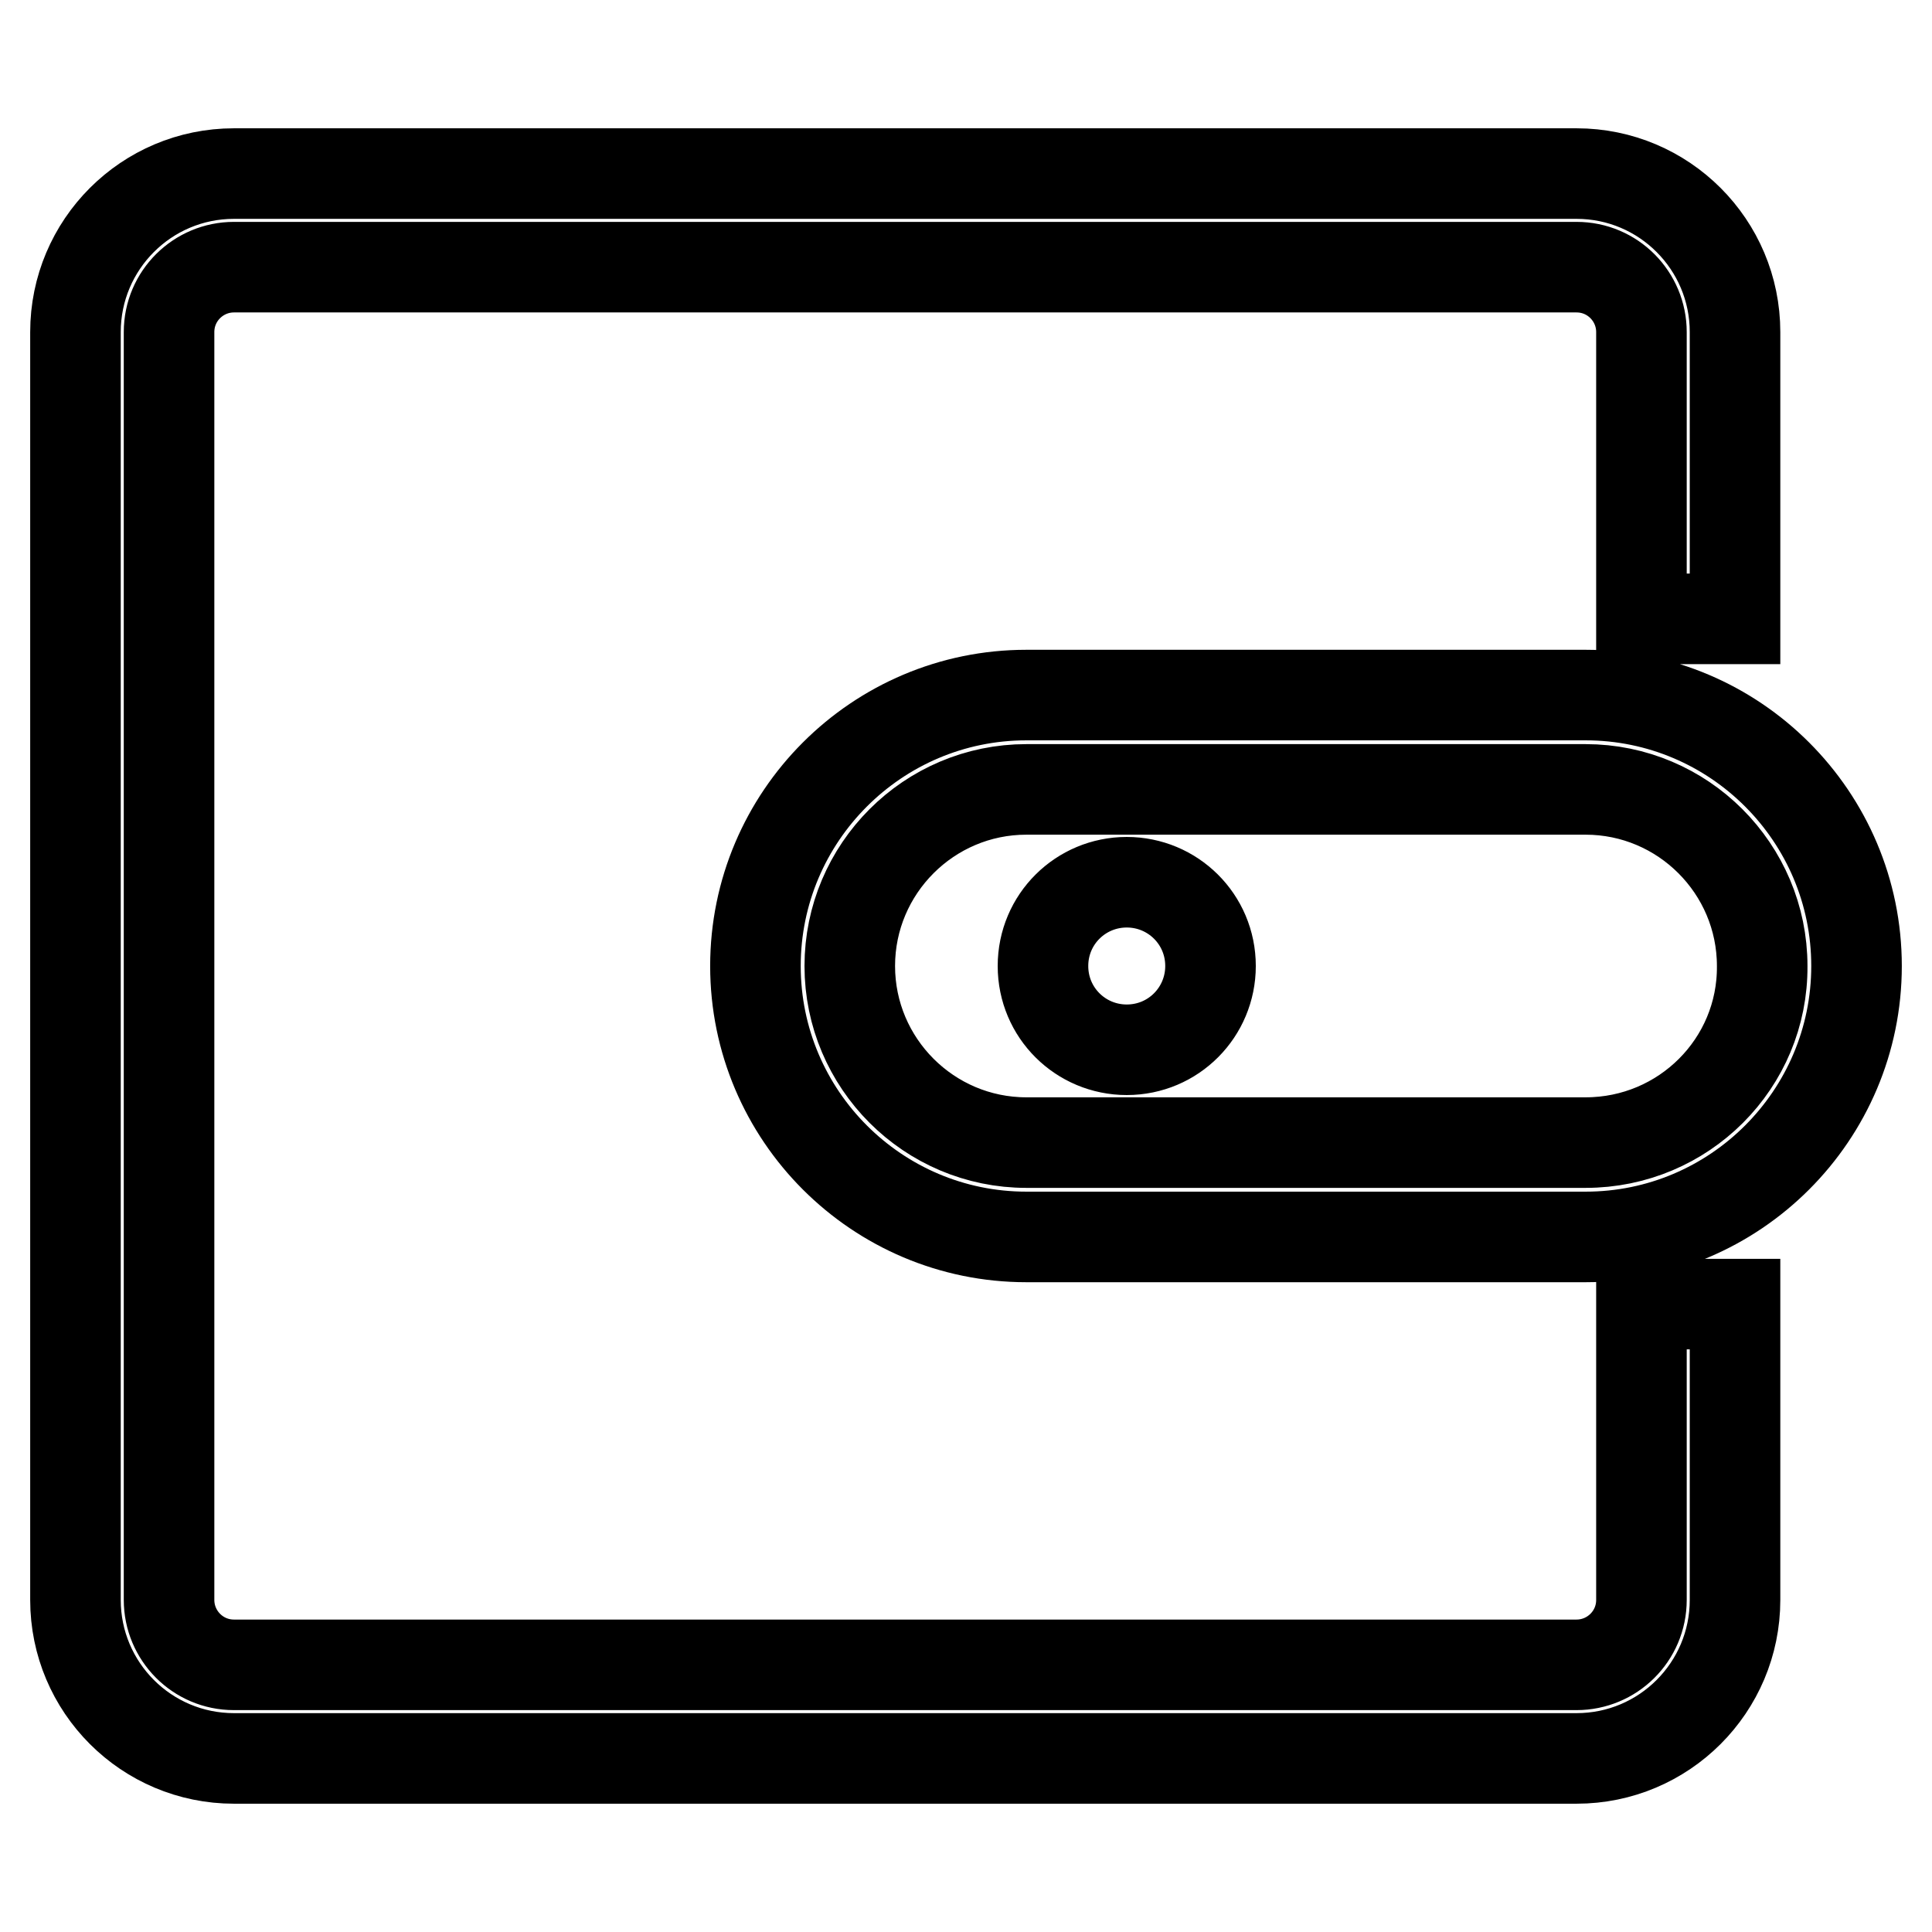 <?xml version="1.0" encoding="utf-8"?>
<!-- Svg Vector Icons : http://www.onlinewebfonts.com/icon -->
<!DOCTYPE svg PUBLIC "-//W3C//DTD SVG 1.1//EN" "http://www.w3.org/Graphics/SVG/1.1/DTD/svg11.dtd">
<svg version="1.1" xmlns="http://www.w3.org/2000/svg" xmlns:xlink="http://www.w3.org/1999/xlink" x="0px" y="0px" viewBox="0 0 256 256" enable-background="new 0 0 256 256" xml:space="preserve">
<g> <path stroke-width="12" fill-opacity="0" stroke="#000000"  d="M217.5,212c0,4.8-3.9,8.6-8.6,8.6H31c-4.8,0-8.6-3.9-8.6-8.6V44c0-4.8,3.9-8.6,8.6-8.6h177.9 c4.8,0,8.6,3.9,8.6,8.6v38h12.4V44c0-11.6-9.4-21-21-21H31c-11.6,0-21,9.4-21,21v168c0,11.6,9.4,21,21,21h177.9 c11.6,0,21-9.4,21-21v-39.2h-12.4V212L217.5,212z M210.1,92.1H136c-19.8,0-35.9,16.1-35.9,35.9c0,19.8,16.1,35.9,35.9,35.9h74.1 c19.8,0,35.9-16.1,35.9-35.9C246,108.2,229.9,92.1,210.1,92.1z M210.1,151.4H136c-12.9,0-23.4-10.5-23.4-23.4 c0-12.9,10.5-23.4,23.4-23.4h74.1c12.9,0,23.4,10.5,23.4,23.4C233.6,140.9,223.1,151.4,210.1,151.4z M138.2,128 c0,6.2,5,11.1,11.1,11.1c6.2,0,11.1-5,11.1-11.1c0-6.2-5-11.1-11.1-11.1C143.2,116.9,138.2,121.8,138.2,128z"/></g>
</svg>